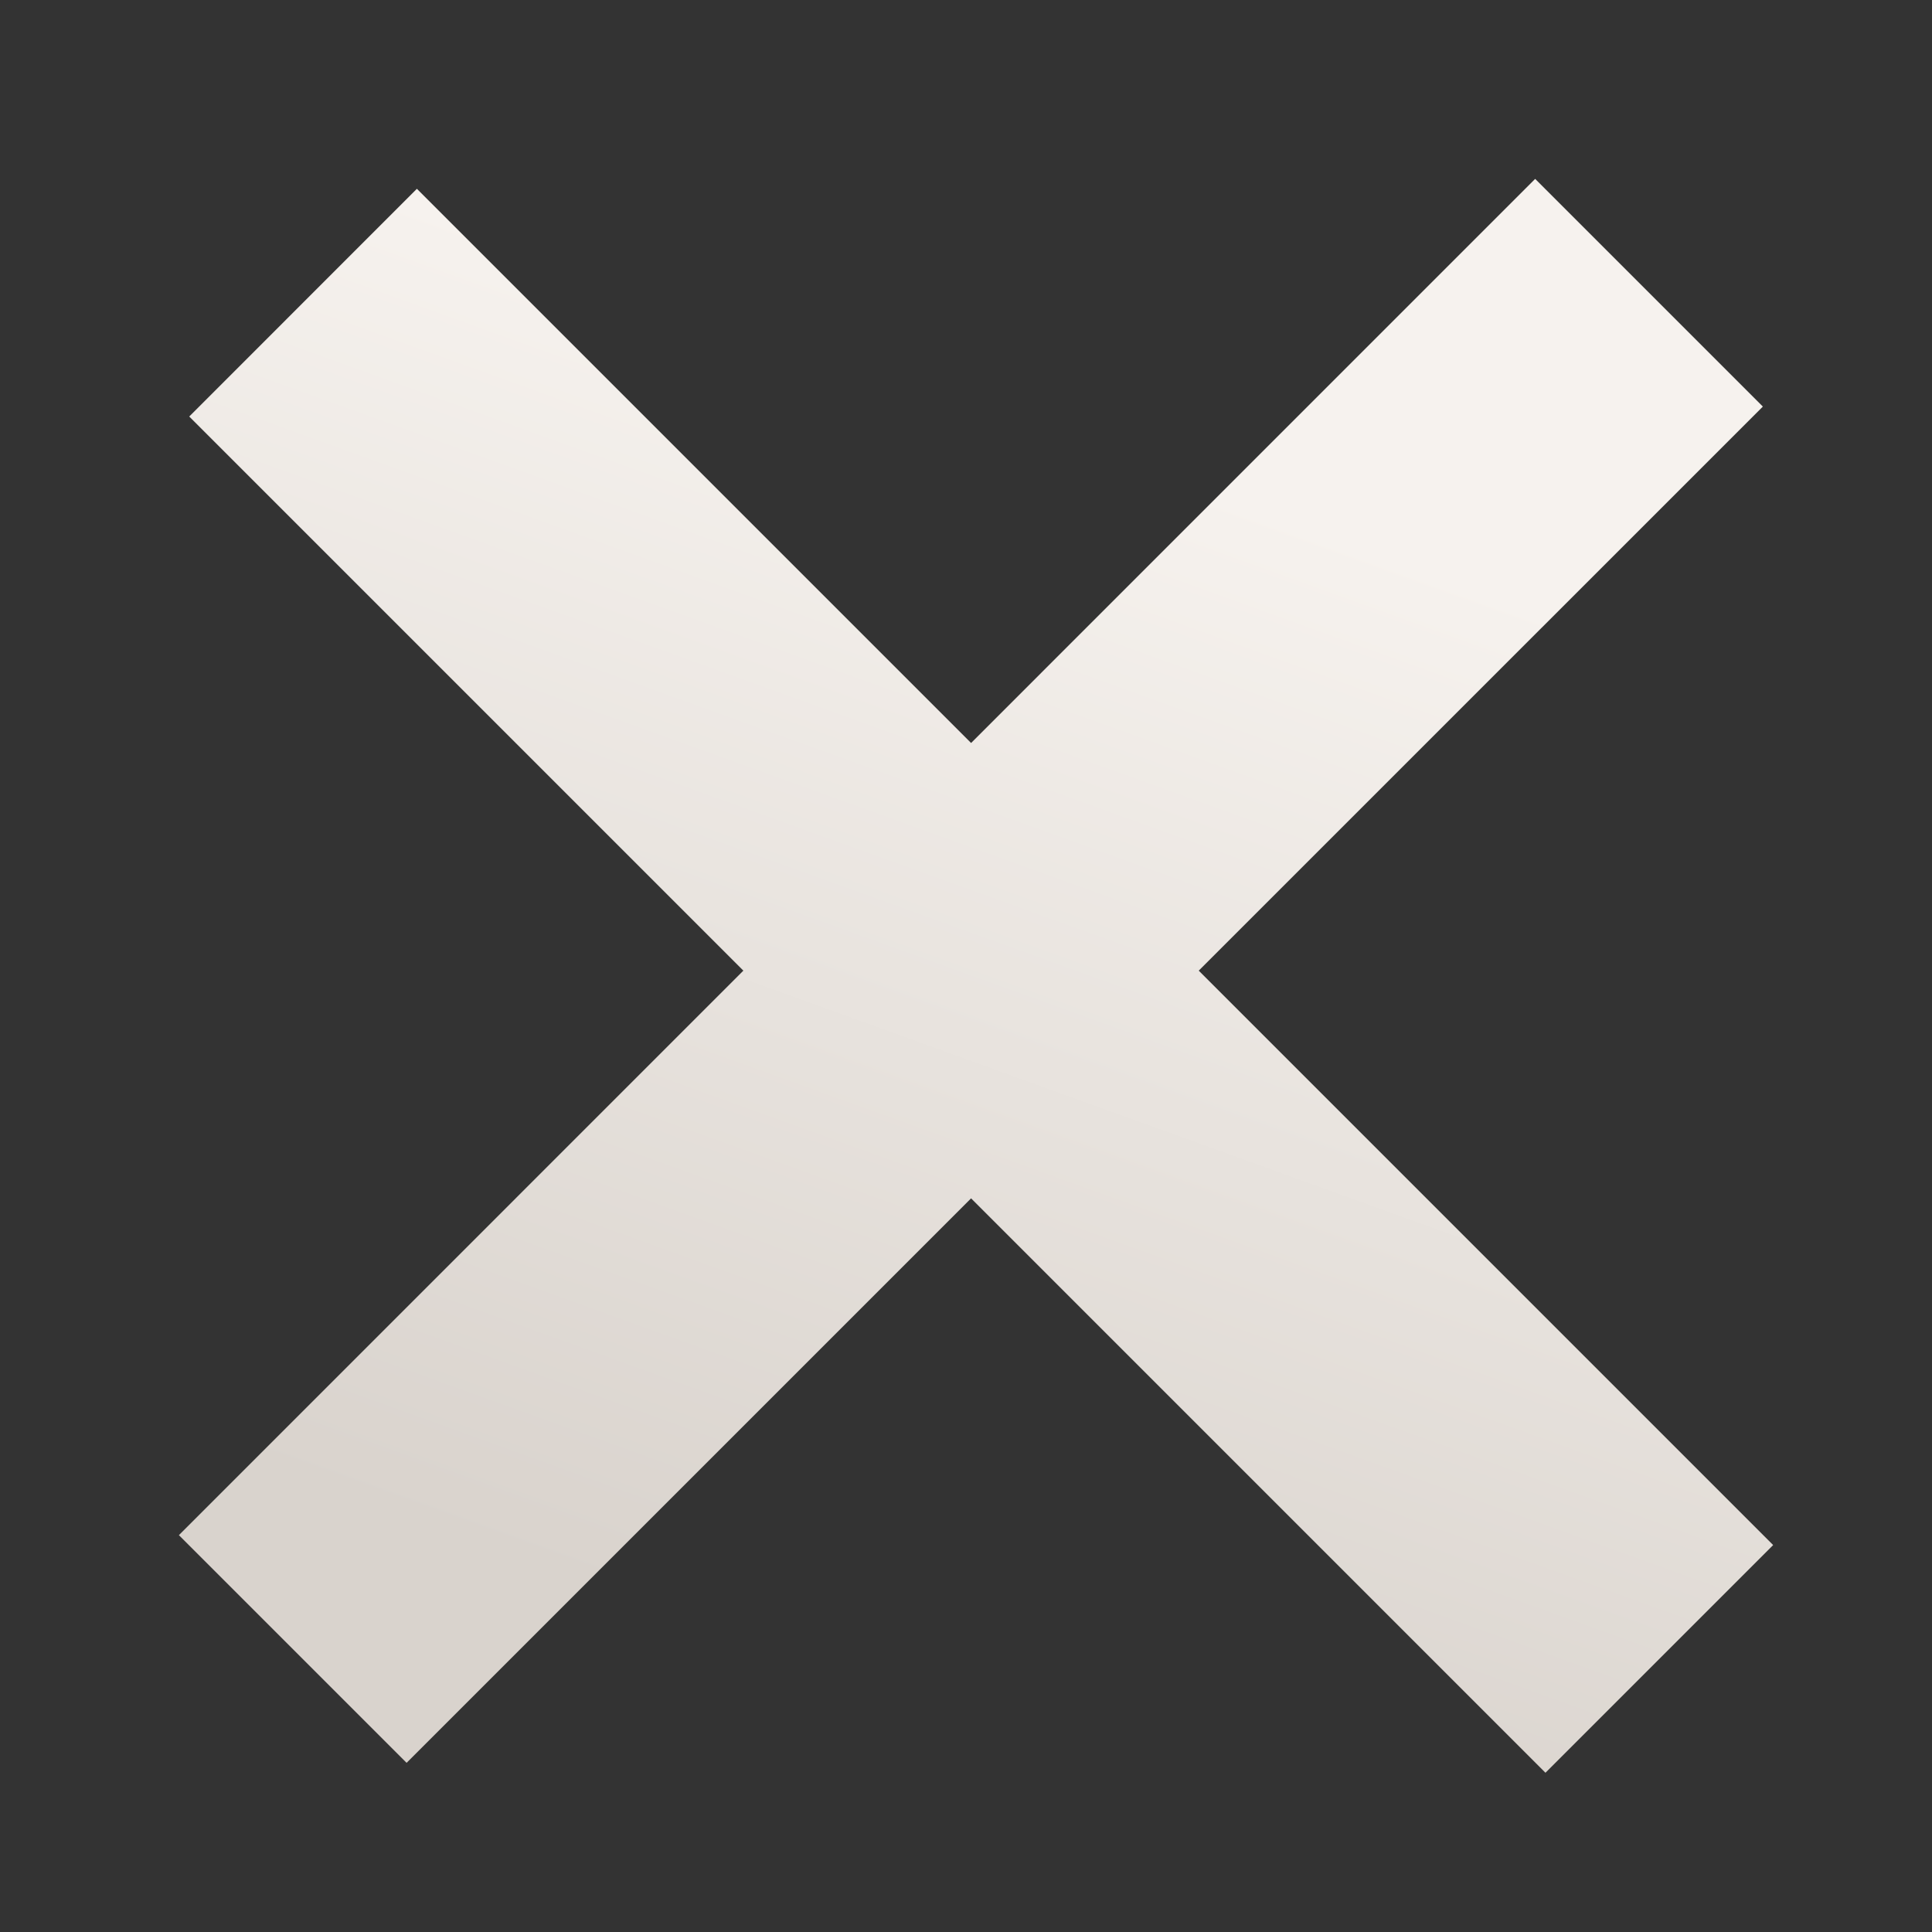 <svg width="54" height="54" viewBox="0 0 54 54" fill="none" xmlns="http://www.w3.org/2000/svg">
<rect x="0" y="0" width="54" height="54" fill="#333333" stroke="none"/>
<path d="M49.272 11.364L33.505 27.13L49.56 43.185L43.196 49.549L27.142 33.494L11.364 49.272L5 42.908L20.777 27.13L5.289 11.642L11.652 5.277L27.142 20.767L42.908 5L49.272 11.364Z" fill="url(#paint0_linear_1037_1348)"/>
<defs>
<linearGradient id="paint0_linear_1037_1348" x1="39.378" y1="15.559" x2="27.537" y2="48.315" gradientUnits="userSpaceOnUse">
<stop stop-color="#F6F2EE"/>
<stop offset="1" stop-color="#D9D3CD"/>
</linearGradient>
</defs>
</svg>
